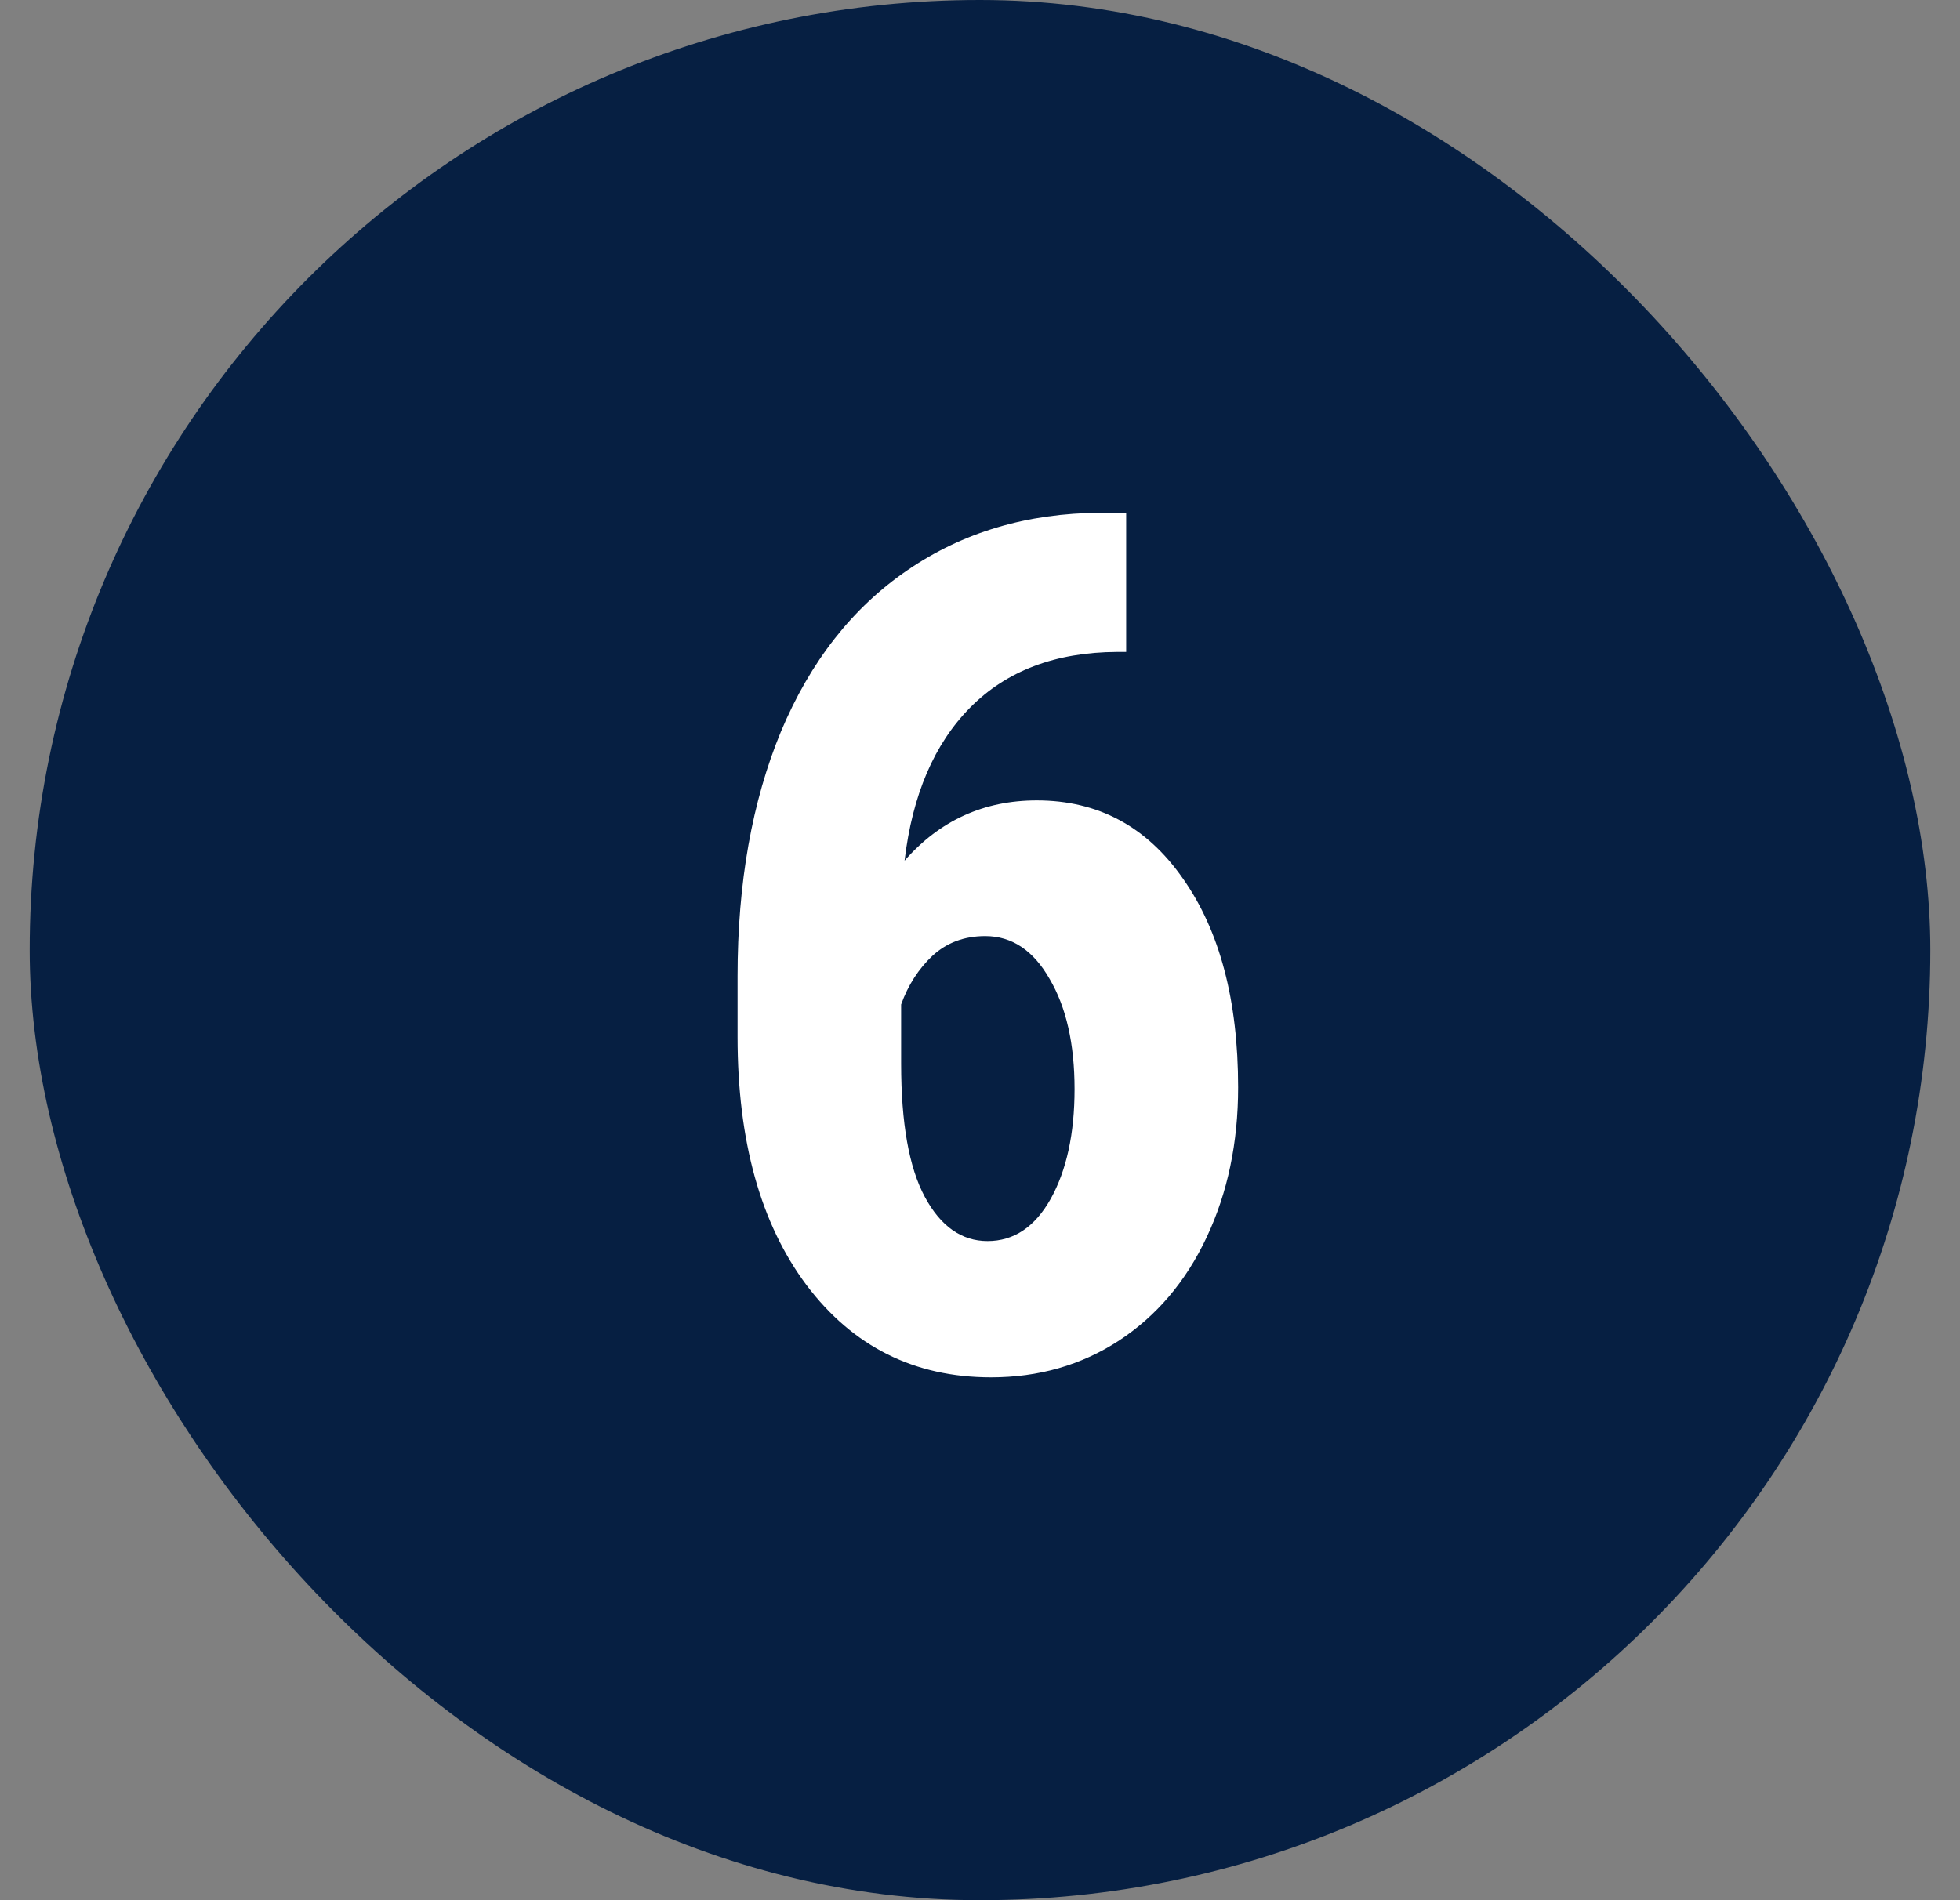 <svg width="33" height="32" viewBox="0 0 33 32" fill="none" xmlns="http://www.w3.org/2000/svg">
<rect x="0" y="0" width="33" height="32" fill="#808080" stroke="none"/>
<rect x="0.5" width="32" height="32" rx="16" fill="#061F42"/>
<path d="M18.961 8.635V10.979H18.805C17.77 10.985 16.946 11.297 16.334 11.916C15.729 12.528 15.361 13.387 15.23 14.494C15.823 13.817 16.565 13.479 17.457 13.479C18.486 13.479 19.306 13.918 19.918 14.797C20.537 15.676 20.846 16.848 20.846 18.312C20.846 19.244 20.67 20.083 20.318 20.832C19.967 21.581 19.472 22.163 18.834 22.58C18.203 22.99 17.486 23.195 16.686 23.195C15.396 23.195 14.361 22.678 13.58 21.643C12.805 20.607 12.418 19.214 12.418 17.463V16.438C12.418 14.868 12.662 13.495 13.15 12.316C13.645 11.138 14.355 10.233 15.279 9.602C16.21 8.964 17.294 8.641 18.531 8.635H18.961ZM16.588 15.764C16.236 15.764 15.94 15.874 15.699 16.096C15.465 16.317 15.289 16.59 15.172 16.916V17.912C15.172 18.915 15.305 19.663 15.572 20.158C15.839 20.653 16.191 20.9 16.627 20.9C17.07 20.9 17.424 20.663 17.691 20.188C17.958 19.706 18.092 19.09 18.092 18.342C18.092 17.58 17.952 16.962 17.672 16.486C17.398 16.005 17.037 15.764 16.588 15.764Z" fill="white"/>
</svg>
